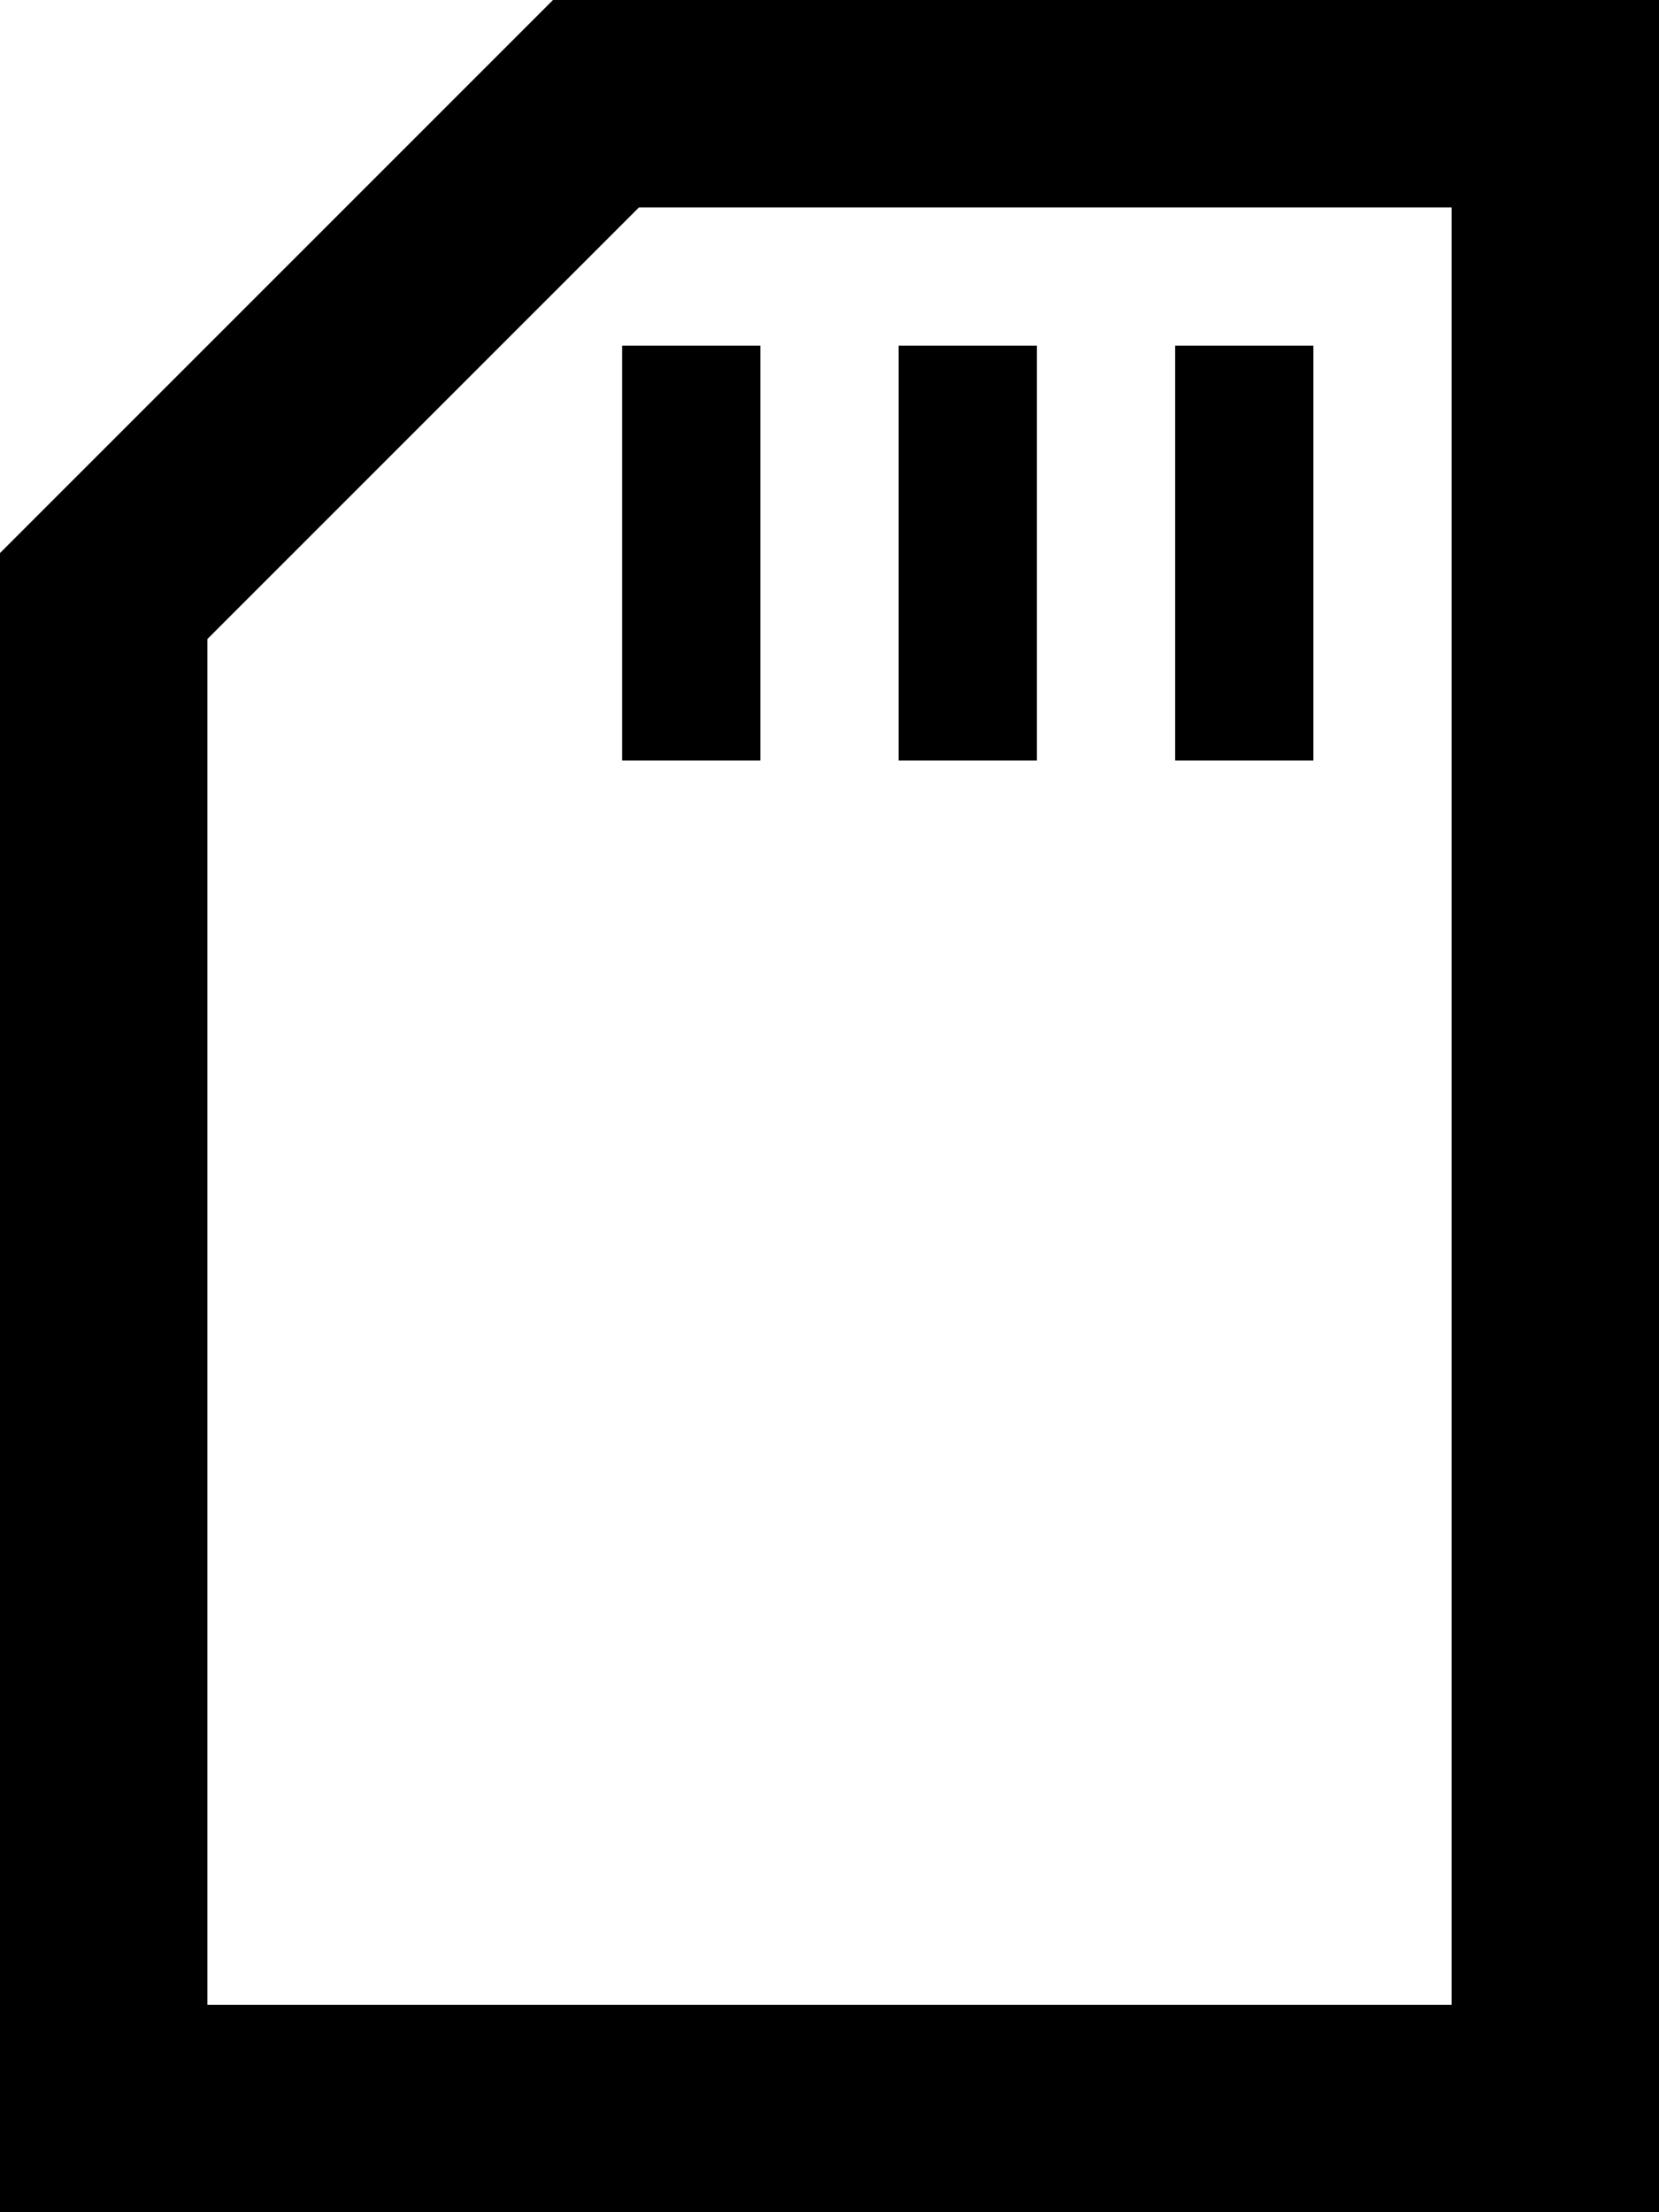 <svg xmlns="http://www.w3.org/2000/svg" viewBox="0 0 384 512"><!--! Font Awesome Pro 6.5.2 by @fontawesome - https://fontawesome.com License - https://fontawesome.com/license (Commercial License) Copyright 2024 Fonticons, Inc. --><path d="M336 48V464H48V147.9L147.9 48H336zM128 0L0 128V464v48H48 336h48V464 48 0H336 128zm48 96V80H144V96v64 16h32V160 96zm64 0V80H208V96v64 16h32V160 96zm64 0V80H272V96v64 16h32V160 96z"/></svg>
